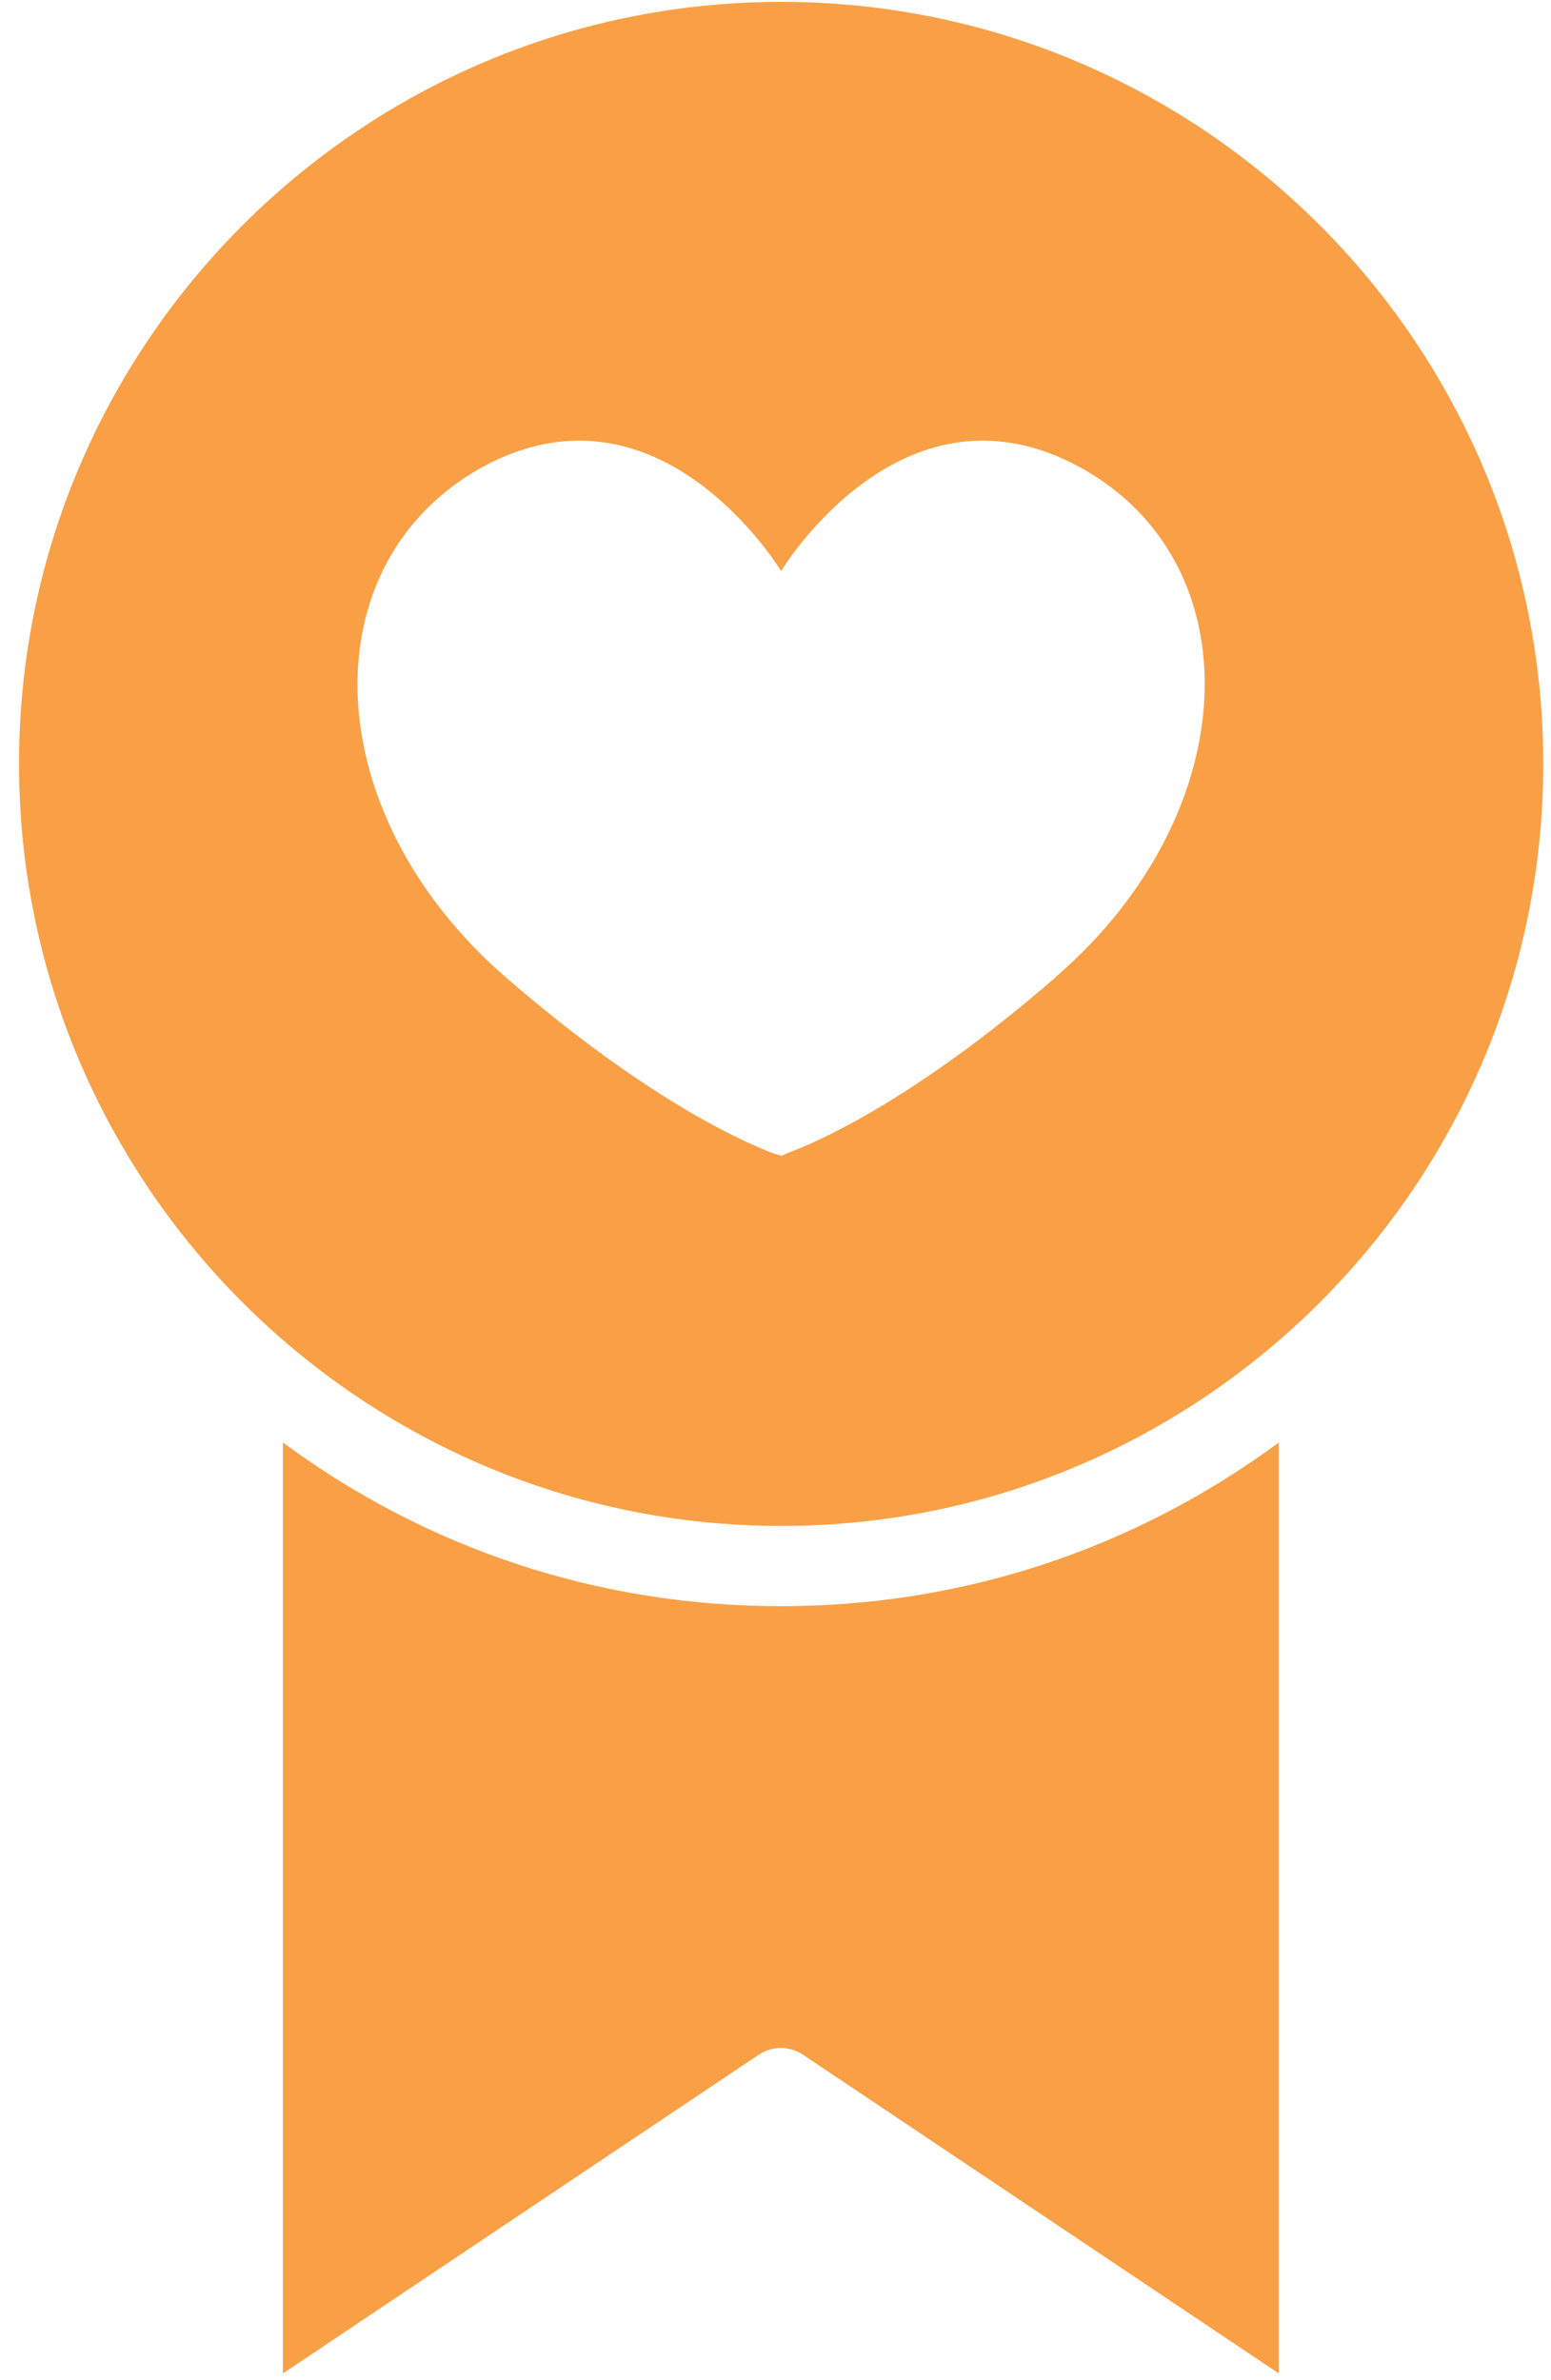 <svg width="58" height="89" viewBox="0 0 58 89" fill="none" xmlns="http://www.w3.org/2000/svg">
<path d="M10.58 53.94V88.75L28.36 76.84C28.61 76.67 28.91 76.58 29.2 76.58C29.49 76.58 29.79 76.67 30.04 76.84L47.82 88.75V53.94C42.39 57.94 35.97 60.06 29.2 60.06C22.43 60.06 16.01 57.95 10.58 53.94Z" fill="#F9A046"/>
<path d="M29.211 0.07C13.501 0.07 0.711 12.85 0.711 28.56C0.711 44.27 13.501 57.06 29.211 57.06C44.921 57.06 57.711 44.28 57.711 28.56C57.711 12.84 44.921 0.07 29.211 0.07ZM39.491 36.53C34.171 41.15 30.531 42.72 29.461 43.11L29.231 43.22L28.951 43.14C27.871 42.74 24.231 41.15 18.931 36.56C11.781 30.37 11.571 21.04 18.031 17.47C24.401 13.99 28.811 20.72 29.211 21.35C29.601 20.72 34.011 13.99 40.381 17.47C46.851 21 46.641 30.34 39.481 36.53H39.491Z" fill="#F9A046"/>
</svg>
